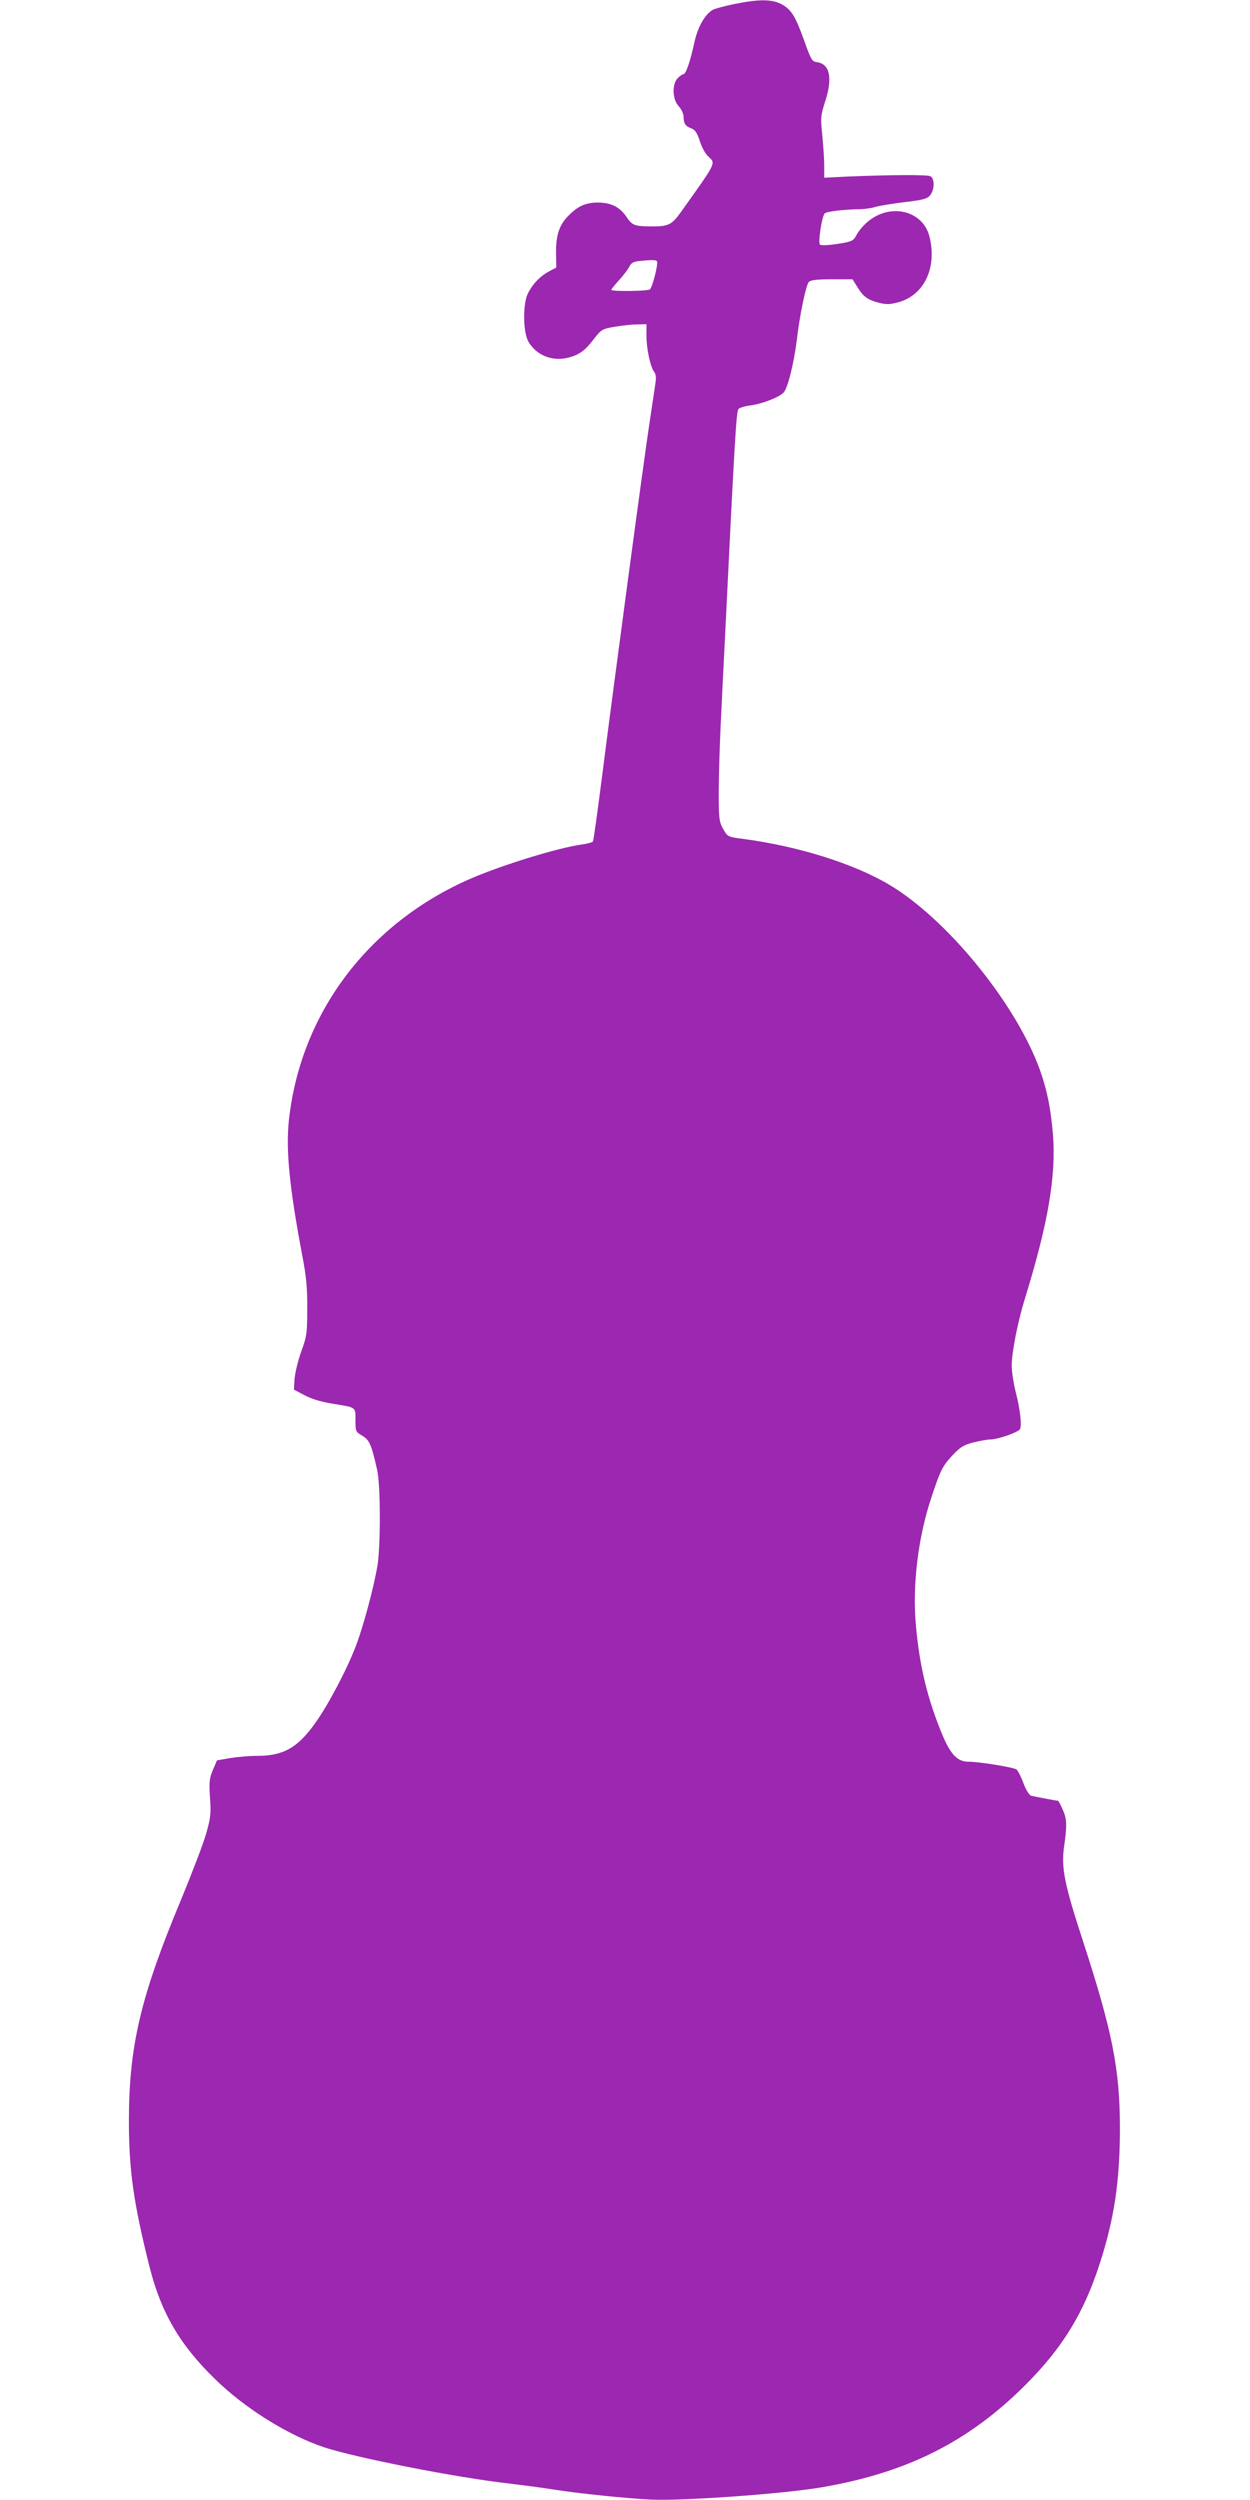 <?xml version="1.0" standalone="no"?>
<!DOCTYPE svg PUBLIC "-//W3C//DTD SVG 20010904//EN"
 "http://www.w3.org/TR/2001/REC-SVG-20010904/DTD/svg10.dtd">
<svg version="1.0" xmlns="http://www.w3.org/2000/svg"
 width="640pt" height="1280pt" viewBox="0 0 640 1280"
 preserveAspectRatio="xMidYMid meet">
<g transform="translate(0,1280) scale(0.1,-0.1)"
fill="#9c27b0" stroke="none">
<path d="M3758 12779 c-48 -10 -97 -23 -108 -29 -40 -22 -78 -89 -95 -168 -20
-93 -43 -162 -56 -162 -5 0 -18 -9 -29 -20 -30 -30 -28 -109 5 -144 14 -15 25
-39 25 -54 0 -35 10 -49 41 -60 18 -7 29 -24 42 -64 9 -30 28 -65 42 -78 41
-38 47 -25 -139 -286 -48 -67 -64 -75 -165 -73 -71 1 -85 6 -113 48 -35 52
-80 74 -149 74 -63 -1 -102 -19 -151 -70 -45 -46 -62 -99 -61 -186 l1 -77 -36
-19 c-44 -23 -83 -62 -108 -111 -28 -52 -27 -202 2 -250 41 -70 122 -102 204
-81 57 15 86 36 132 97 36 46 41 50 105 61 38 6 89 12 116 12 l47 1 0 -62 c0
-67 21 -160 40 -183 7 -8 10 -29 7 -47 -2 -18 -16 -109 -30 -203 -29 -188
-184 -1344 -246 -1832 -22 -172 -42 -316 -45 -321 -3 -5 -29 -12 -58 -16 -118
-16 -402 -103 -567 -174 -525 -228 -873 -690 -932 -1239 -16 -152 3 -344 68
-688 21 -109 27 -170 26 -275 0 -126 -2 -141 -31 -221 -17 -48 -32 -111 -34
-140 l-3 -54 53 -28 c33 -18 84 -34 139 -43 129 -21 123 -16 123 -85 0 -58 1
-60 35 -80 37 -22 47 -46 76 -175 18 -78 18 -394 1 -494 -21 -119 -72 -307
-109 -405 -47 -123 -142 -304 -211 -400 -89 -124 -162 -165 -295 -165 -38 0
-99 -5 -137 -11 l-69 -12 -21 -49 c-18 -43 -20 -61 -15 -141 6 -82 4 -102 -20
-187 -15 -52 -73 -203 -127 -334 -208 -498 -268 -751 -268 -1136 0 -250 23
-416 105 -744 59 -235 155 -401 335 -576 154 -151 374 -288 559 -350 160 -53
676 -155 943 -185 73 -9 174 -22 223 -30 130 -21 383 -47 510 -53 164 -7 674
29 872 63 439 75 756 235 1048 529 185 186 293 362 374 611 76 233 105 427
105 700 0 299 -39 495 -187 950 -98 299 -114 382 -99 490 16 110 15 143 -8
192 -10 24 -21 43 -23 43 -8 0 -123 22 -138 26 -9 3 -27 31 -39 64 -12 33 -28
64 -35 70 -14 11 -189 40 -247 40 -55 0 -90 36 -132 135 -76 183 -117 348
-136 557 -20 208 10 458 81 668 44 133 55 154 106 209 40 43 58 53 108 66 32
8 72 15 87 15 36 0 139 36 150 52 11 17 1 105 -23 197 -10 41 -19 99 -19 128
0 69 31 227 69 349 118 382 159 626 142 837 -12 137 -29 222 -67 330 -123 340
-477 774 -774 949 -181 107 -464 195 -739 232 -85 11 -85 11 -108 51 -21 37
-23 53 -23 190 0 83 5 238 10 345 5 107 14 290 20 405 52 1069 60 1198 71
1211 5 6 33 15 61 18 59 8 145 41 169 65 22 21 54 151 69 273 15 127 46 276
61 294 9 10 38 14 118 14 l106 0 25 -40 c30 -49 53 -66 113 -81 37 -9 55 -8
102 5 127 38 192 174 155 330 -31 138 -201 180 -318 80 -21 -17 -46 -47 -56
-66 -17 -32 -23 -35 -99 -47 -48 -7 -83 -9 -89 -3 -10 10 9 140 24 159 8 10
98 21 188 22 19 1 51 5 70 11 19 6 87 17 150 25 96 11 117 17 132 35 24 29 24
87 1 98 -18 8 -209 7 -425 -2 l-118 -6 0 63 c0 34 -5 104 -10 156 -9 88 -9 98
16 175 38 119 22 190 -45 198 -23 3 -29 13 -61 103 -46 129 -67 165 -116 192
-48 28 -121 28 -246 2z m-394 -1317 c7 -12 -24 -136 -37 -144 -15 -9 -197 -11
-197 -2 0 4 18 26 40 50 22 24 45 55 52 68 8 18 20 26 47 29 68 7 90 7 95 -1z"/>
</g>
</svg>
